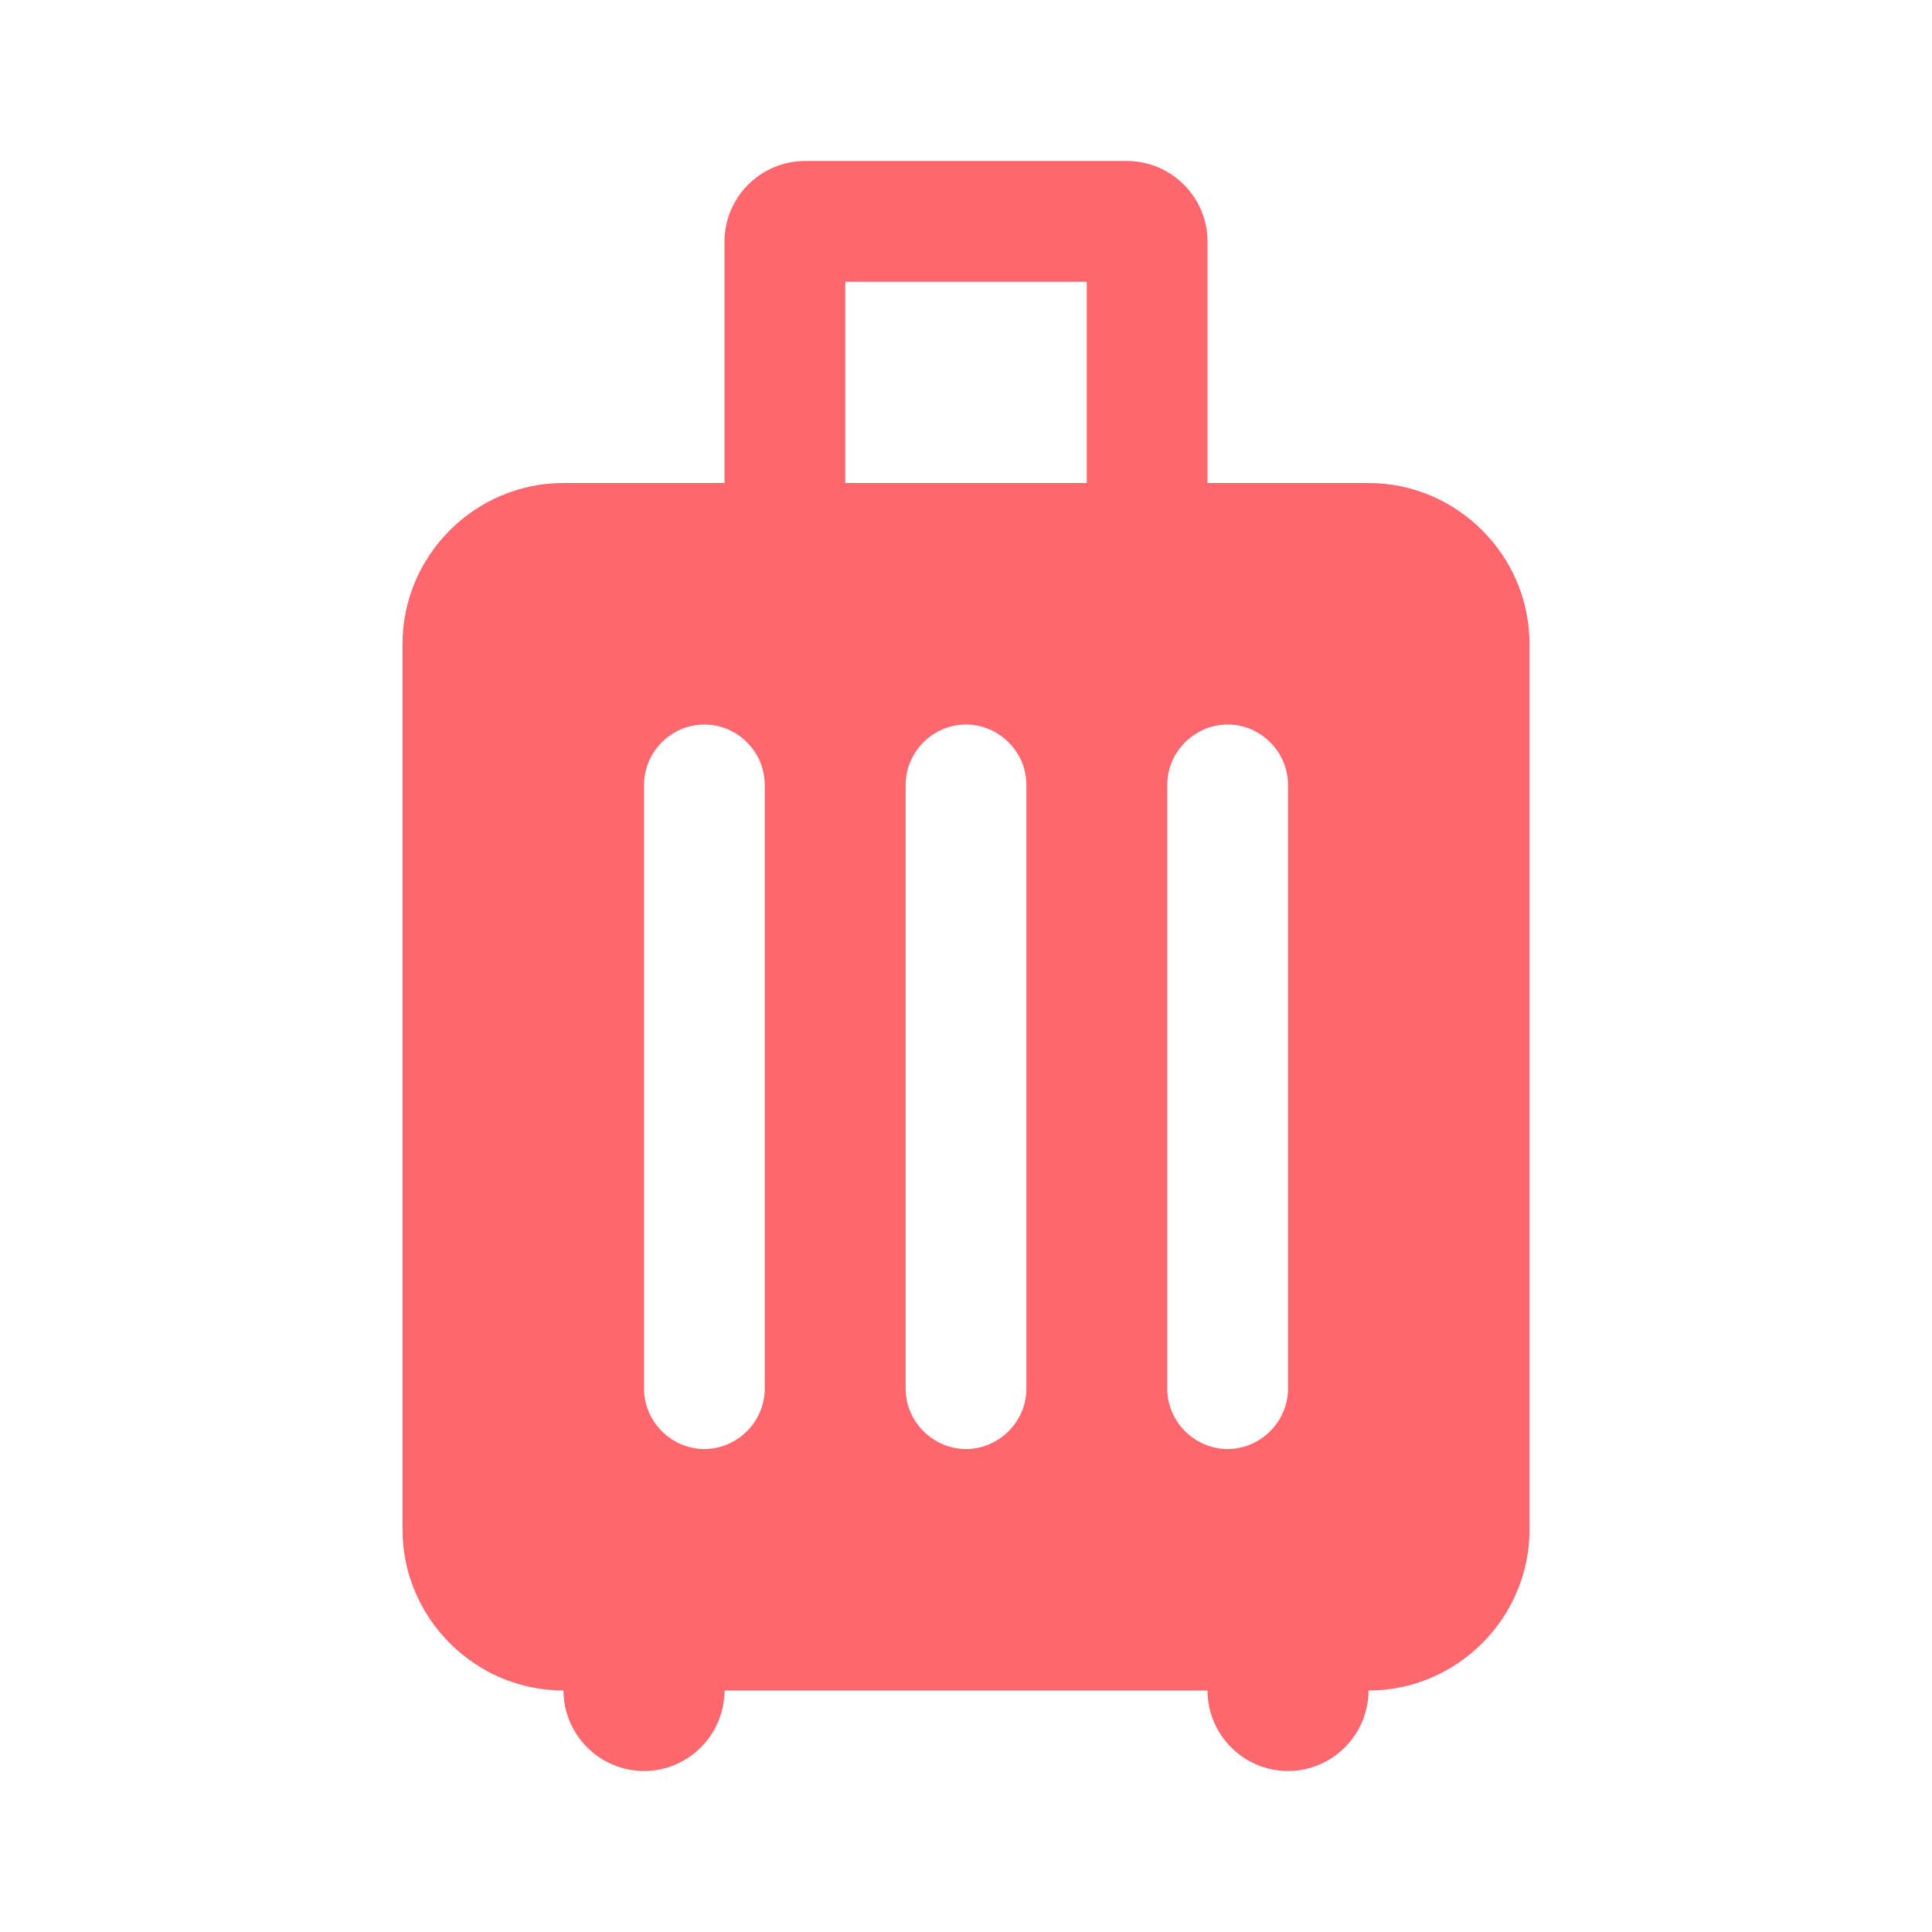 <svg width="24" height="24" viewBox="0 0 24 24" fill="none" xmlns="http://www.w3.org/2000/svg">
<path d="M17 6H15V3C15 2.45 14.55 2 14 2H10C9.45 2 9 2.45 9 3V6H7C5.9 6 5 6.9 5 8V19C5 20.1 5.9 21 7 21C7 21.55 7.45 22 8 22C8.55 22 9 21.55 9 21H15C15 21.55 15.45 22 16 22C16.55 22 17 21.55 17 21C18.1 21 19 20.1 19 19V8C19 6.9 18.1 6 17 6ZM8.75 18C8.34 18 8 17.66 8 17.25V9.75C8 9.34 8.34 9 8.75 9C9.16 9 9.5 9.34 9.5 9.75V17.25C9.5 17.66 9.16 18 8.75 18ZM12 18C11.59 18 11.25 17.66 11.25 17.25V9.75C11.25 9.34 11.59 9 12 9C12.41 9 12.75 9.34 12.75 9.75V17.25C12.75 17.66 12.41 18 12 18ZM13.5 6H10.5V3.5H13.5V6ZM15.25 18C14.84 18 14.5 17.66 14.5 17.25V9.75C14.5 9.34 14.84 9 15.25 9C15.66 9 16 9.34 16 9.75V17.25C16 17.66 15.66 18 15.25 18Z" fill="#FE676E"/>
</svg>
